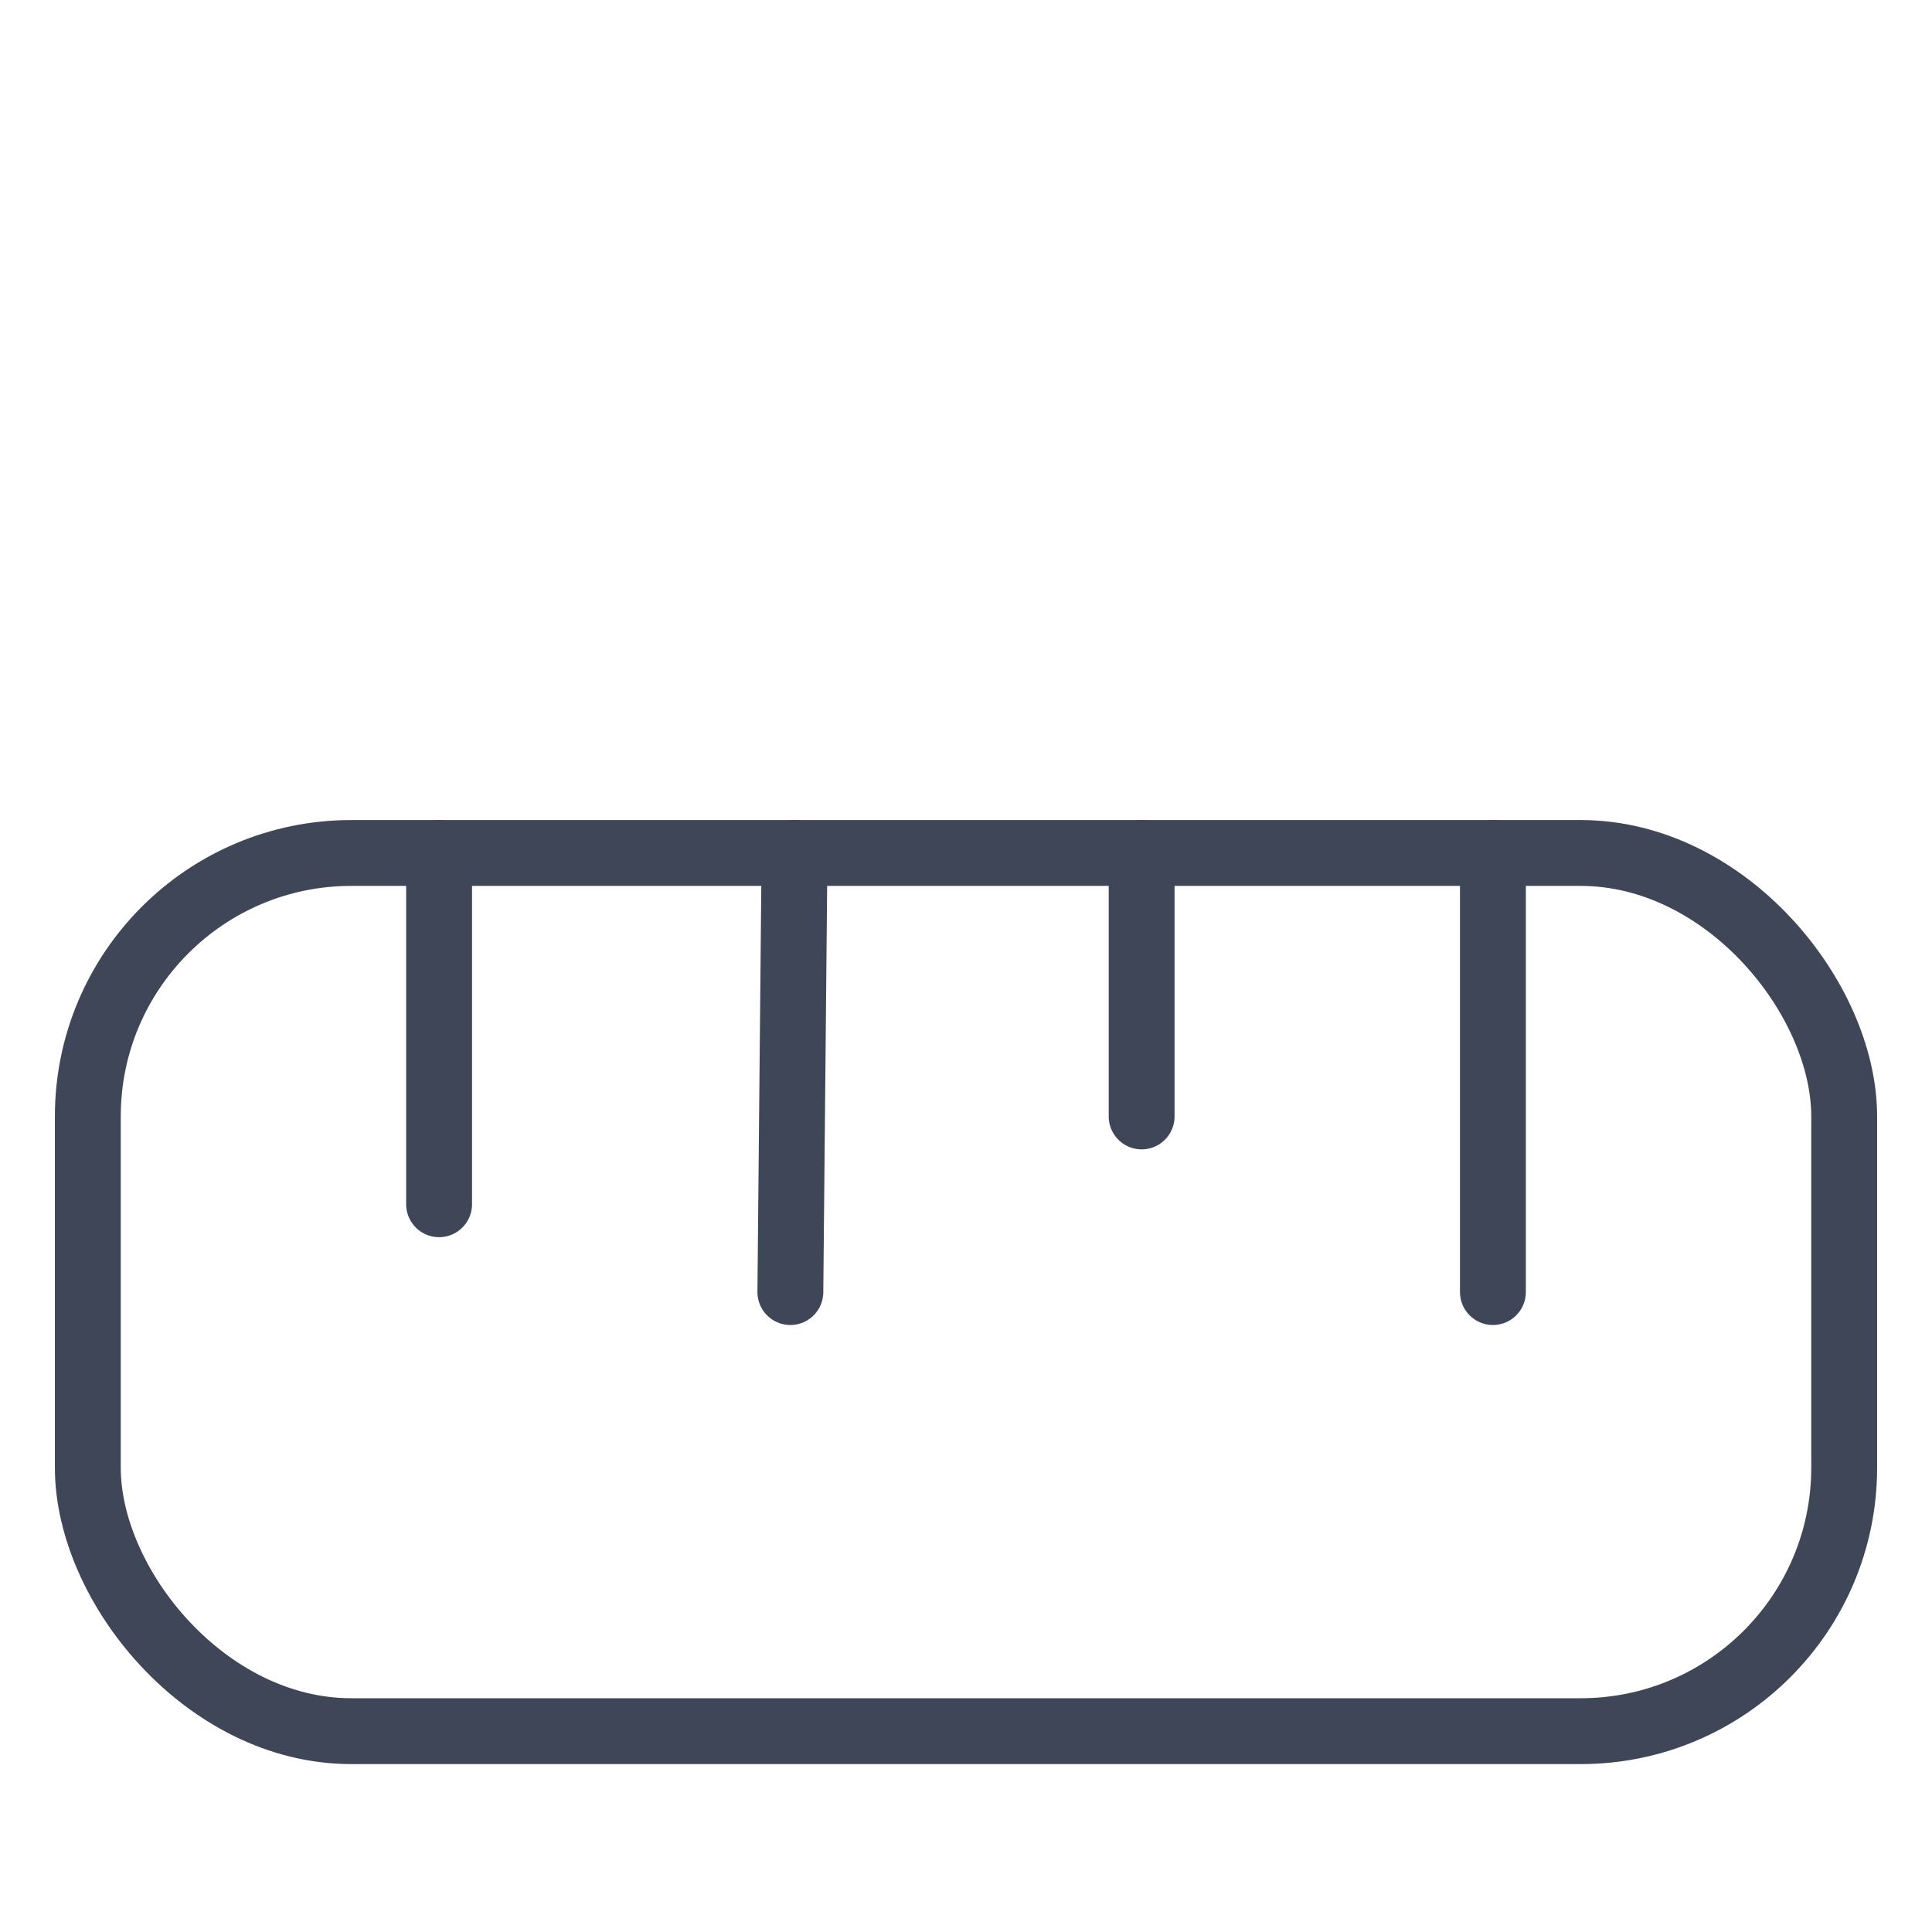 <?xml version="1.0" encoding="UTF-8"?>
<svg id="b" data-name="Layer 2" xmlns="http://www.w3.org/2000/svg" width="44" height="44" viewBox="0 0 44 44">
  <style>
    .cls-1 {
    fill: none;
    stroke: #3f4658 ;
    stroke-linecap: round;
    stroke-linejoin: round;
    }
  </style>
  <g id="c" data-name="Layer 1">
    <g>
      <g>
        <rect class="cls-1" x="2" y="19.426" width="40" height="20" rx="6" ry="6" fill="none" stroke="#3f4658" stroke-linecap="round" stroke-linejoin="round" stroke-width="1.5"/>
        <line class="cls-1" x1="34" y1="19.426" x2="34" y2="29.426" fill="none" stroke="#3f4658" stroke-linecap="round" stroke-linejoin="round" stroke-width="1.5"/>
        <line class="cls-1" x1="10" y1="19.426" x2="10" y2="27.426" fill="none" stroke="#3f4658" stroke-linecap="round" stroke-linejoin="round" stroke-width="1.5"/>
        <line class="cls-1" x1="18.095" y1="19.426" x2="18" y2="29.426" fill="none" stroke="#3f4658" stroke-linecap="round" stroke-linejoin="round" stroke-width="1.5"/>
        <line class="cls-1" x1="26" y1="19.426" x2="26" y2="25.426" fill="none" stroke="#3f4658" stroke-linecap="round" stroke-linejoin="round" stroke-width="1.5"/>
      </g>
      <rect width="44" height="44" fill="none" stroke-width="0"/>
    </g>
  </g>
</svg>
